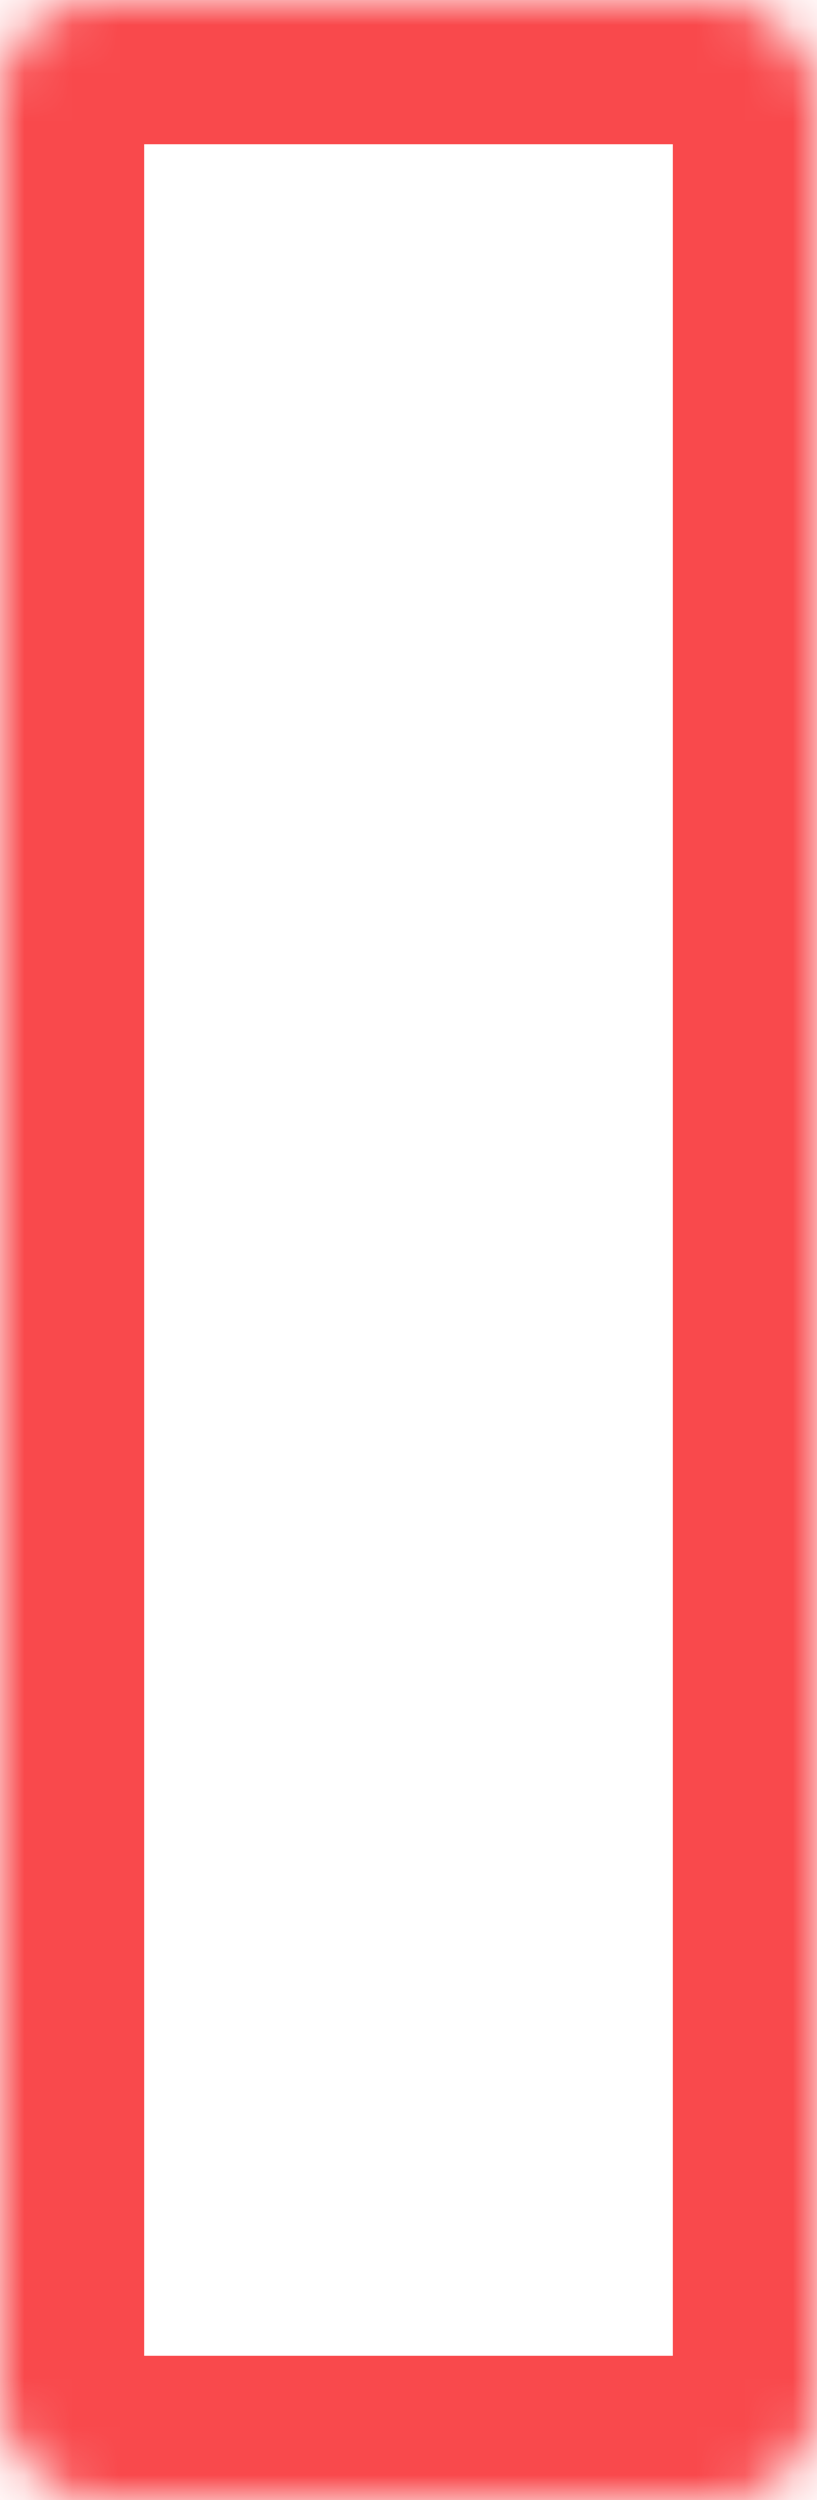 <svg width="17" height="52" viewBox="0 0 17 52" fill="none" xmlns="http://www.w3.org/2000/svg">
<mask id="path-1-inside-1_802_1107" fill="white">
<rect width="17" height="52" rx="2"/>
</mask>
<rect width="17" height="52" rx="2" stroke="#F9494C" stroke-width="6" stroke-linejoin="round" mask="url(#path-1-inside-1_802_1107)"/>
</svg>
